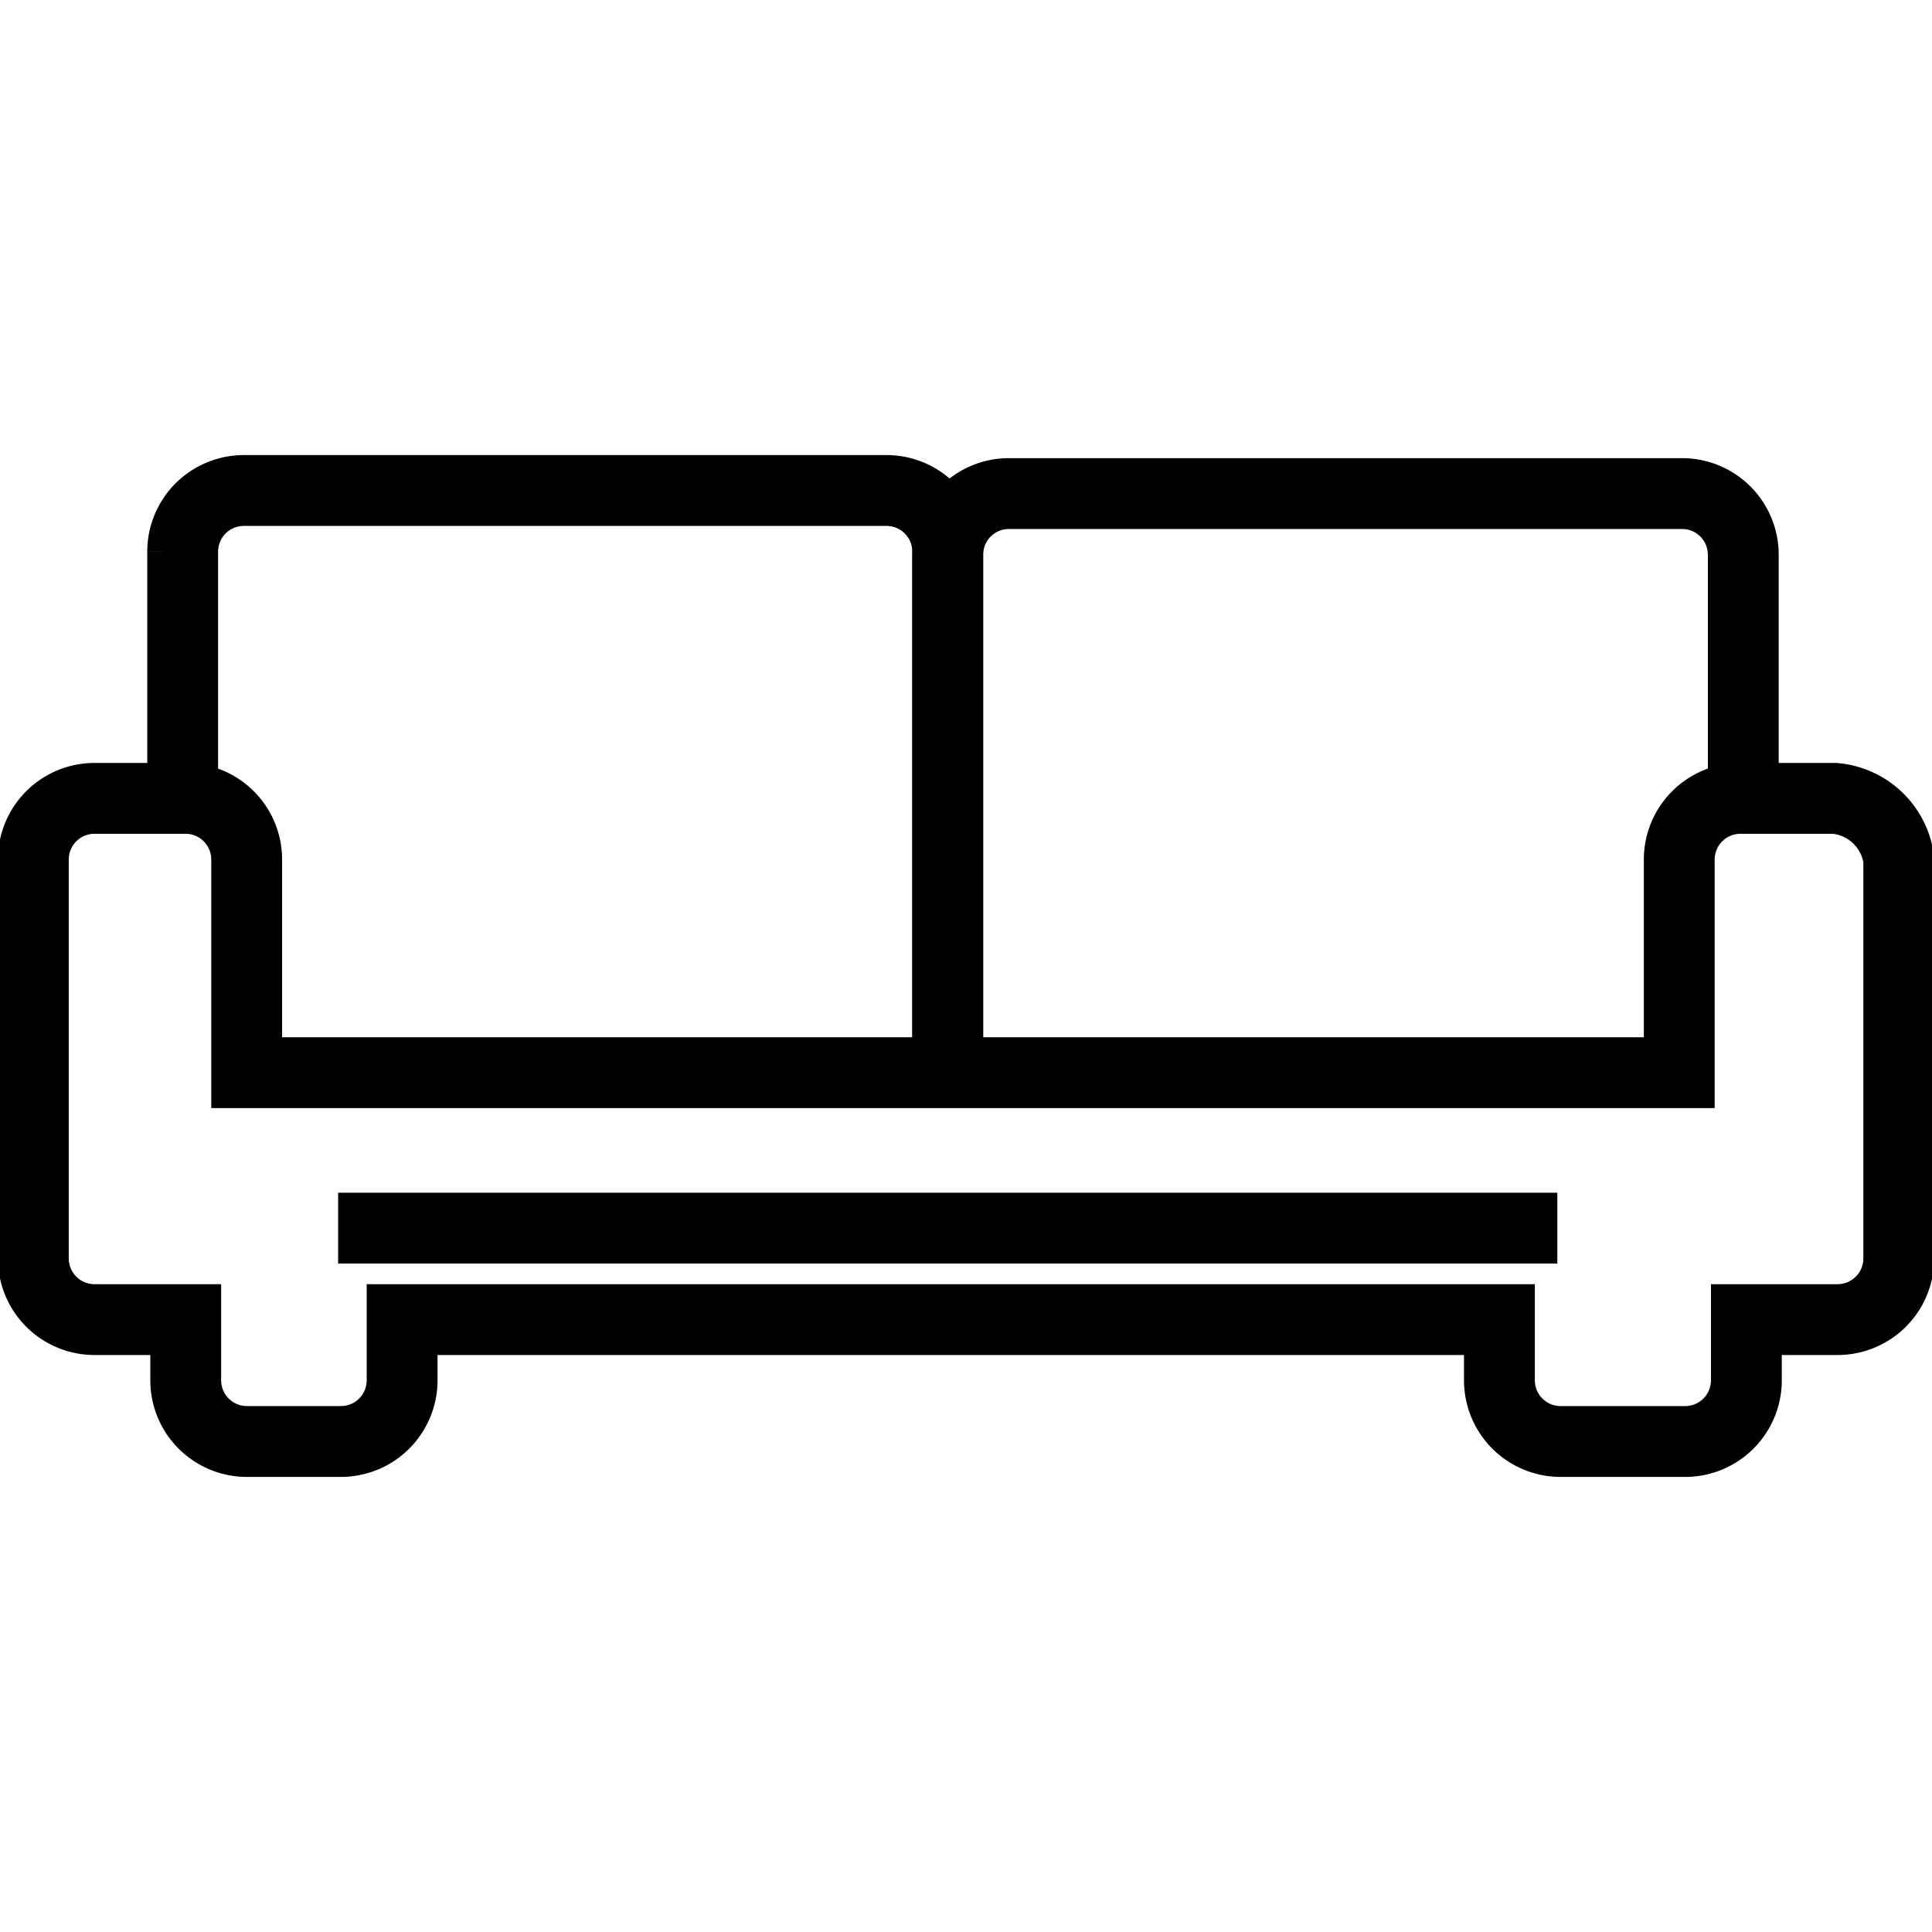 <svg xmlns="http://www.w3.org/2000/svg" xmlns:xlink="http://www.w3.org/1999/xlink" width="60" height="60" viewBox="0 0 60 60">
  <defs>
    <clipPath id="clip-path">
      <rect id="Rectangle_70" data-name="Rectangle 70" width="60" height="60" transform="translate(734.912 567.912)" fill="#3b3d42"/>
    </clipPath>
  </defs>
  <g id="Groupe_de_masques_2" data-name="Groupe de masques 2" transform="translate(-734.912 -567.912)" clip-path="url(#clip-path)">
    <g id="Page-1" transform="translate(735.947 583.145)">
      <g id="Sofa" transform="translate(0 0)">
        <path id="Shape" d="M2.946,8.838v-7A1.9,1.9,0,0,1,4.839-.06H24.812a1.9,1.9,0,0,1,1.893,1.893V17.925" transform="translate(1.692 0.06)" fill="none" stroke="#000" stroke-width="2.2" fill-rule="evenodd"/>
        <path id="Shape-2" data-name="Shape" d="M18.038,17.985V1.893A1.9,1.9,0,0,1,19.931,0H40.851a1.9,1.9,0,0,1,1.893,1.893v7" transform="translate(10.36 0.095)" fill="none" stroke="#000" stroke-width="2.2" fill-rule="evenodd"/>
        <path id="Shape-3" data-name="Shape" d="M55.943,6.013H53.009a1.9,1.9,0,0,0-1.893,1.893v6.626H6.626V7.906A1.9,1.9,0,0,0,4.733,6.013H1.893A1.9,1.9,0,0,0,0,7.906v12.4A1.9,1.9,0,0,0,1.893,22.2h2.84v1.893a1.9,1.9,0,0,0,1.893,1.893H9.56a1.9,1.9,0,0,0,1.893-1.893V22.2H45.531v1.893a1.9,1.9,0,0,0,1.893,1.893H51.3A1.9,1.9,0,0,0,53.2,24.092V22.2h2.84a1.9,1.9,0,0,0,1.893-1.893V7.906a2.2,2.2,0,0,0-1.988-1.893Z" transform="translate(0 3.548)" fill="none" stroke="#000" stroke-width="2.2" fill-rule="evenodd"/>
        <path id="Shape-4" data-name="Shape" d="M6.013,14.491H43.876" transform="translate(3.453 8.417)" fill="none" stroke="#000" stroke-width="2.2" fill-rule="evenodd"/>
      </g>
    </g>
  </g>
</svg>

